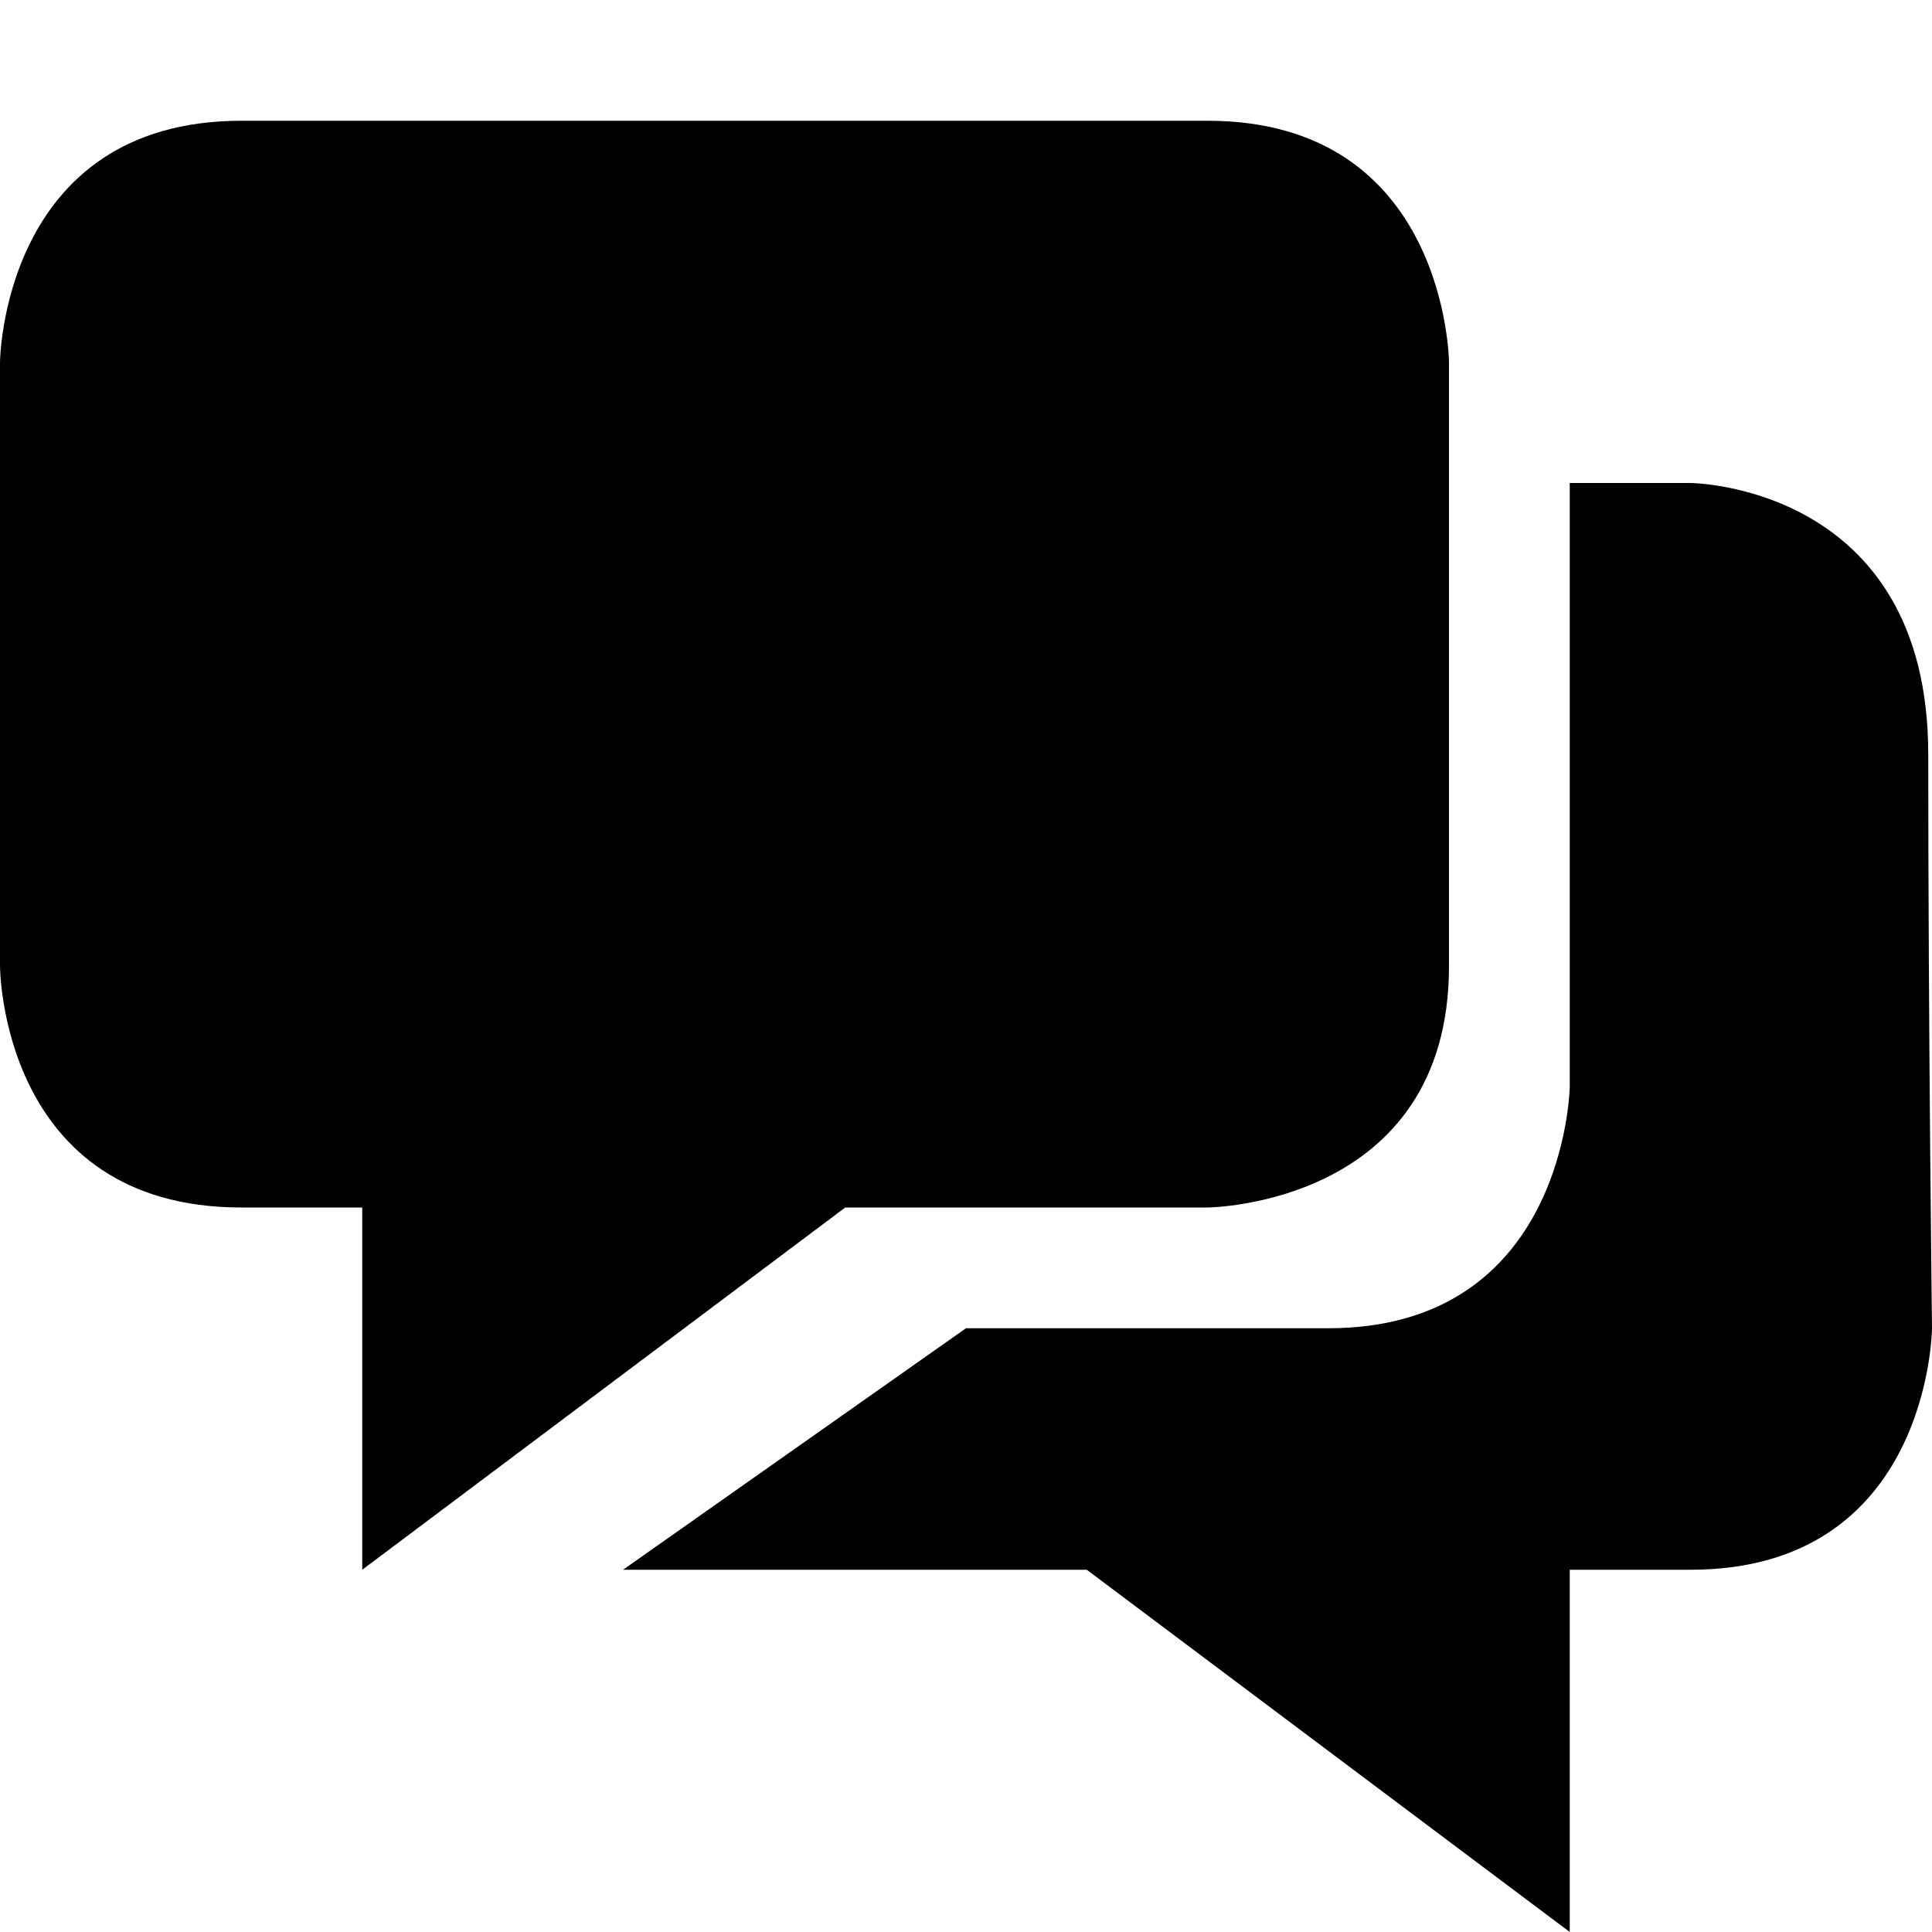 <svg xmlns="http://www.w3.org/2000/svg" width="32" height="32" viewBox="0 0 32 32"><title>Unknown</title><path d="M14 20l-8 6v-6H4c-4 0-4-4-4-4V6s.03-4 4-4h16c3.97 0 4 4 4 4v10c0 3.97-4 4-4 4h-6zm17.938-7.504C31.938 16.966 32 22 32 22s-.03 4-4 4h-2v6l-8-6h-7.68L16 22h6c3.938 0 4-4 4-4V8h2s3.938.027 3.938 4.496z"/></svg>

